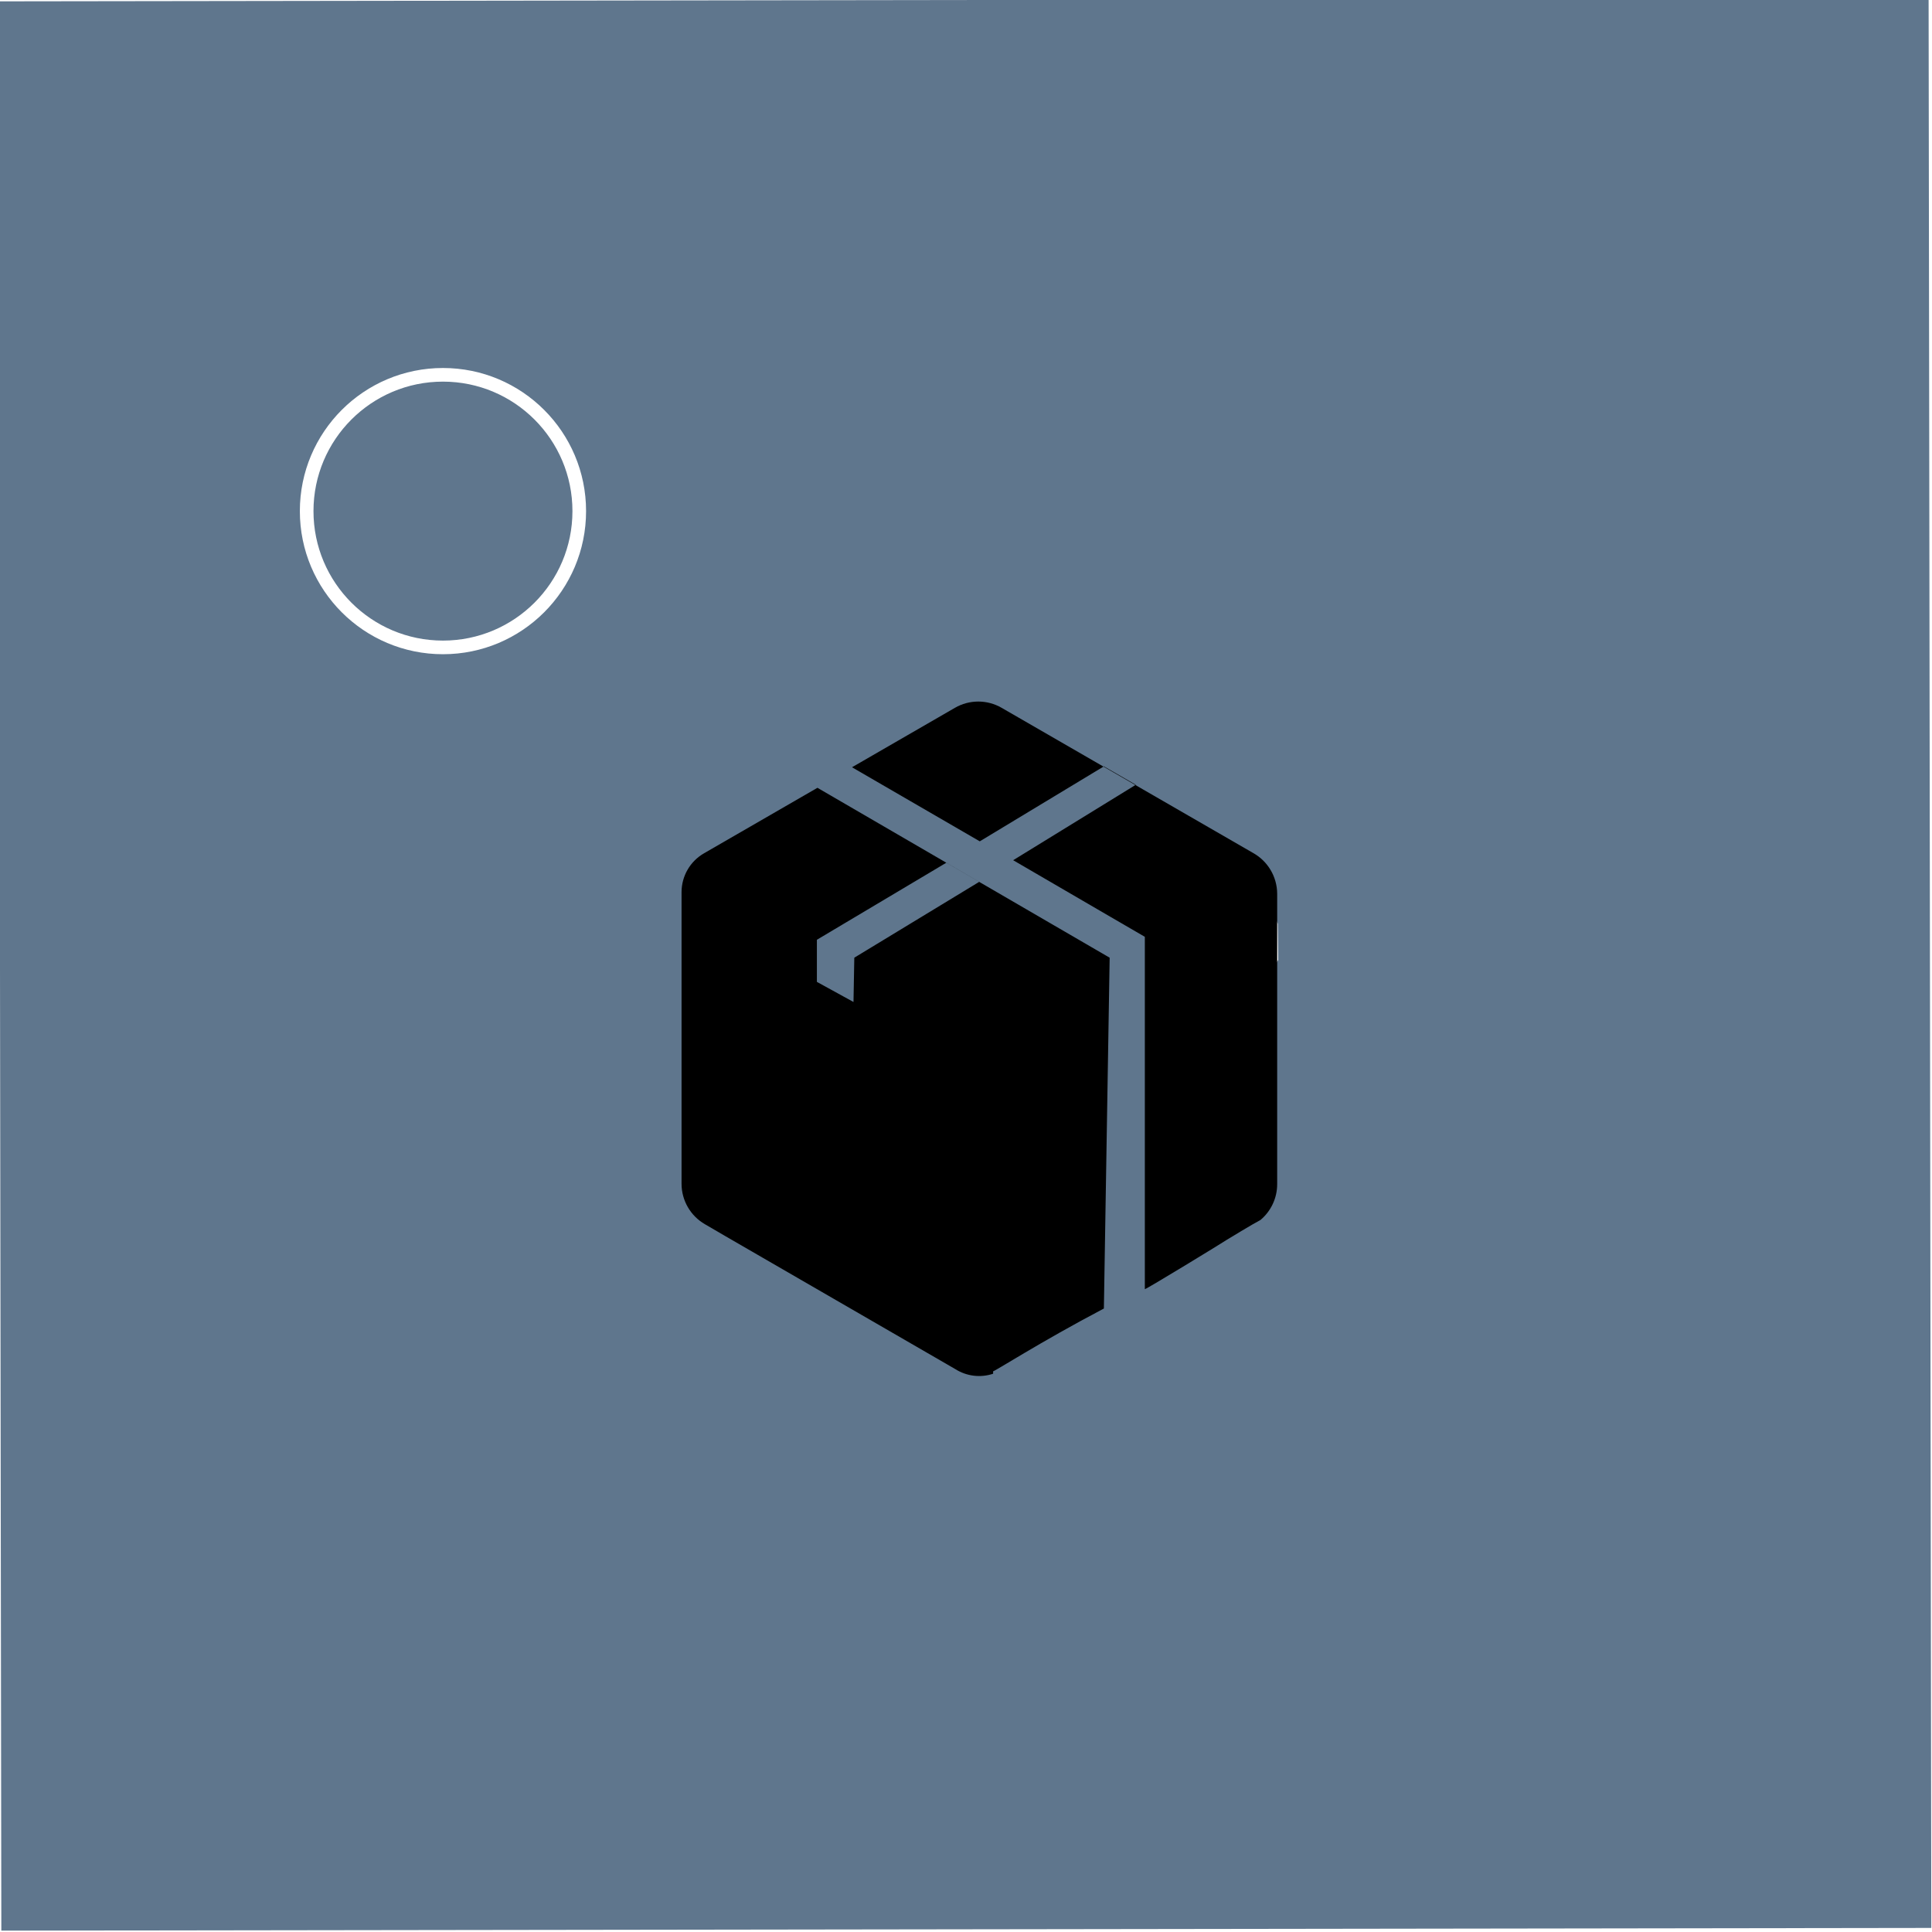 <svg version="1.1" id="Camada_1" xmlns="http://www.w3.org/2000/svg" xmlns:xlink="http://www.w3.org/1999/xlink" x="0px" y="0px" rendering="geometricPrecision" 
	 viewBox="0 0 283.5 283.5" style="enable-background:new 0 0 283.5 283.5;" xml:space="preserve">

	
	<style><![CDATA[#e64hvurtv59d2_to {animation: e64hvurtv59d2_to__to 2000ms linear infinite normal forwards}@keyframes e64hvurtv59d2_to__to { 0% {transform: translate(72.131px,-26.669px)} 35% {transform: translate(72.131px,-26.669px)} 100% {transform: translate(0px,0px)} }#e64hvurtv59d2 {animation: e64hvurtv59d2_c_o 2000ms linear infinite normal forwards}@keyframes e64hvurtv59d2_c_o { 0% {opacity: 1} 70% {opacity: 1} 100% {opacity: 0} }#e64hvurtv59d4_to {animation: e64hvurtv59d4_to__to 2000ms linear infinite normal forwards}@keyframes e64hvurtv59d4_to__to { 0% {transform: translate(30.03px,98.288px)} 15% {transform: translate(30.03px,98.288px)} 50% {transform: translate(0px,0px)} 100% {transform: translate(0px,0px)} }#e64hvurtv59d4 {animation: e64hvurtv59d4_c_o 2000ms linear infinite normal forwards}@keyframes e64hvurtv59d4_c_o { 0% {opacity: 1} 30% {opacity: 1} 50% {opacity: 0} 100% {opacity: 0} }#e64hvurtv59d6_to {animation: e64hvurtv59d6_to__to 2000ms linear infinite normal forwards}@keyframes e64hvurtv59d6_to__to { 0% {transform: translate(-9.956px,-83.32px)} 30% {transform: translate(-9.956px,-83.32px)} 65% {transform: translate(0px,0px)} 100% {transform: translate(0px,0px)} }#e64hvurtv59d6 {animation: e64hvurtv59d6_c_o 2000ms linear infinite normal forwards}@keyframes e64hvurtv59d6_c_o { 0% {opacity: 1} 45% {opacity: 1} 65% {opacity: 0} 100% {opacity: 0} }#e64hvurtv59d8_to {animation: e64hvurtv59d8_to__to 2000ms linear infinite normal forwards}@keyframes e64hvurtv59d8_to__to { 0% {transform: translate(-55.8px,79.249px)} 10% {transform: translate(-55.8px,79.249px)} 55% {transform: translate(0px,0px)} 100% {transform: translate(0px,0px)} }#e64hvurtv59d8 {animation: e64hvurtv59d8_c_o 2000ms linear infinite normal forwards}@keyframes e64hvurtv59d8_c_o { 0% {opacity: 1} 35% {opacity: 1} 55% {opacity: 0} 100% {opacity: 0} }#e64hvurtv59d10_to {animation: e64hvurtv59d10_to__to 2000ms linear infinite normal forwards}@keyframes e64hvurtv59d10_to__to { 0% {transform: translate(91.931px,62.256px)} 40% {transform: translate(0px,0px)} 100% {transform: translate(0px,0px)} }#e64hvurtv59d10 {animation: e64hvurtv59d10_c_o 2000ms linear infinite normal forwards}@keyframes e64hvurtv59d10_c_o { 0% {opacity: 1} 25% {opacity: 1} 40% {opacity: 0} 100% {opacity: 0} }#e64hvurtv59d12_to {animation: e64hvurtv59d12_to__to 2000ms linear infinite normal forwards}@keyframes e64hvurtv59d12_to__to { 0% {transform: translate(-86.27px,-37.139px)} 25% {transform: translate(-86.27px,-37.139px)} 75% {transform: translate(0px,0px)} 100% {transform: translate(0px,0px)} }#e64hvurtv59d12 {animation: e64hvurtv59d12_c_o 2000ms linear infinite normal forwards}@keyframes e64hvurtv59d12_c_o { 0% {opacity: 1} 50% {opacity: 1} 75% {opacity: 0} 100% {opacity: 0} }]]></style>
	
	<style><![CDATA[#e9nay0fujnki2 {animation: e9nay0fujnki2_c_o 7000ms linear infinite normal forwards}@keyframes e9nay0fujnki2_c_o { 0% {opacity: 0} 50% {opacity: 0} 55.714% {opacity: 1} 82.857% {opacity: 1} 88.571% {opacity: 0} 100% {opacity: 0} }#e9nay0fujnki8_to {animation: e9nay0fujnki8_to__to 7000ms linear infinite normal forwards}@keyframes e9nay0fujnki8_to__to { 0% {transform: translate(54.05px,35.669px)} 42.857% {transform: translate(54.05px,35.669px)} 48.571% {transform: translate(54.05px,-0.331px)} 88.571% {transform: translate(54.05px,-0.331px)} 94.286% {transform: translate(54.05px,35.669px)} 100% {transform: translate(54.05px,35.669px)} }]]></style>
		<style><![CDATA[#euxkkyclstm4 {animation: euxkkyclstm4__m 7000ms linear infinite normal forwards, colorLogo 7000ms linear infinite}@keyframes euxkkyclstm4__m { 0% {d: path('M83.852,22.508L46.932,1.198C44.81,-0.031,42.193,-0.031,40.072,1.198L24.972,9.918L43.722,20.788L61.932,9.788L66.622,12.488L48.622,23.558L62.622,31.708L67.942,34.798L67.942,86.499C68.077,86.574,79.722,79.454,79.986,79.249C80.253,79.084,83.915,76.861,84.912,76.348C86.462,75.049,87.359,73.131,87.362,71.108L87.362,28.458C87.342,25.989,86.003,23.719,83.852,22.508Z')} 15.714% {d: path('M83.852,22.508L46.932,1.198C44.81,-0.031,42.193,-0.031,40.072,1.198L24.972,9.918L43.722,20.788L61.932,9.788L66.622,12.488L48.622,23.558L62.622,31.708L67.942,34.798L67.942,86.499C68.077,86.574,79.722,79.454,79.986,79.249C80.253,79.084,83.915,76.861,84.912,76.348C86.462,75.049,87.359,73.131,87.362,71.108L87.362,28.458C87.342,25.989,86.003,23.719,83.852,22.508Z')} 20% {d: path('M83.852,22.508L46.932,1.198C44.81,-0.031,42.193,-0.031,40.072,1.198L24.972,9.918L48.622,23.558L66.622,12.488L66.622,12.488L48.622,23.558L62.622,31.708L67.942,34.798L67.942,69.278C71.356,68.389,74.968,68.645,78.222,70.008C81.116,71.288,83.479,73.527,84.912,76.348C86.462,75.049,87.359,73.131,87.362,71.108L87.362,28.458C87.342,25.989,86.003,23.719,83.852,22.508Z')} 37.143% {d: path('M83.852,22.508L46.932,1.198C44.81,-0.031,42.193,-0.031,40.072,1.198L24.972,9.918L48.622,23.558L66.622,12.488L66.622,12.488L48.622,23.558L62.622,31.708L67.942,34.798L67.942,69.278C71.356,68.389,74.968,68.645,78.222,70.008C81.116,71.288,83.479,73.527,84.912,76.348C86.462,75.049,87.359,73.131,87.362,71.108L87.362,28.458C87.342,25.989,86.003,23.719,83.852,22.508Z')} 41.429% {d: path('M83.852,22.508L46.932,1.198C44.81,-0.031,42.193,-0.031,40.072,1.198L24.972,9.918L48.622,23.558L66.622,12.488L66.622,12.488L48.622,23.558L62.622,31.708L67.942,34.798L67.942,69.278C71.356,68.389,74.968,68.645,78.222,70.008C81.116,71.288,83.479,73.527,84.912,76.348C86.462,75.049,87.359,73.131,87.362,71.108L87.362,28.458C87.342,25.989,86.003,23.719,83.852,22.508Z')} 95.714% {d: path('M83.852,22.508L46.932,1.198C44.81,-0.031,42.193,-0.031,40.072,1.198L24.972,9.918L48.622,23.558L66.622,12.488L66.622,12.488L48.622,23.558L62.622,31.708L67.942,34.798L67.942,69.278C71.356,68.389,74.968,68.645,78.222,70.008C81.116,71.288,83.479,73.527,84.912,76.348C86.462,75.049,87.359,73.131,87.362,71.108L87.362,28.458C87.342,25.989,86.003,23.719,83.852,22.508Z')} 100% {d: path('M83.852,22.508L46.932,1.198C44.81,-0.031,42.193,-0.031,40.072,1.198L24.972,9.918L43.722,20.788L61.932,9.788L66.622,12.488L48.622,23.558L62.622,31.708L67.942,34.798L67.942,86.499C68.077,86.574,79.722,79.454,79.986,79.249C80.253,79.084,83.915,76.861,84.912,76.348C86.462,75.049,87.359,73.131,87.362,71.108L87.362,28.458C87.342,25.989,86.003,23.719,83.852,22.508Z')} }#euxkkyclstm5 {animation: euxkkyclstm5__m 7000ms linear infinite normal forwards, colorLogo 7000ms linear infinite}@keyframes euxkkyclstm5__m { 0% {d: path('M43.61,26.722L38.72,23.872L19.9,12.932L3.26,22.542C1.223,23.713,-0.035,25.882,-0.04,28.232L-0.04,71.032C-0.04,73.482,1.268,75.747,3.39,76.972L6.46,78.762L6.82,72.892L1.43,69.672L1.43,69.672L6.82,72.892L6.46,78.762L40.13,98.232L40.24,92.662L34.68,89.342L34.68,89.342L40.24,92.662L40.13,98.232C41.783,99.283,43.822,99.533,45.68,98.912L45.68,98.542C45.667,98.729,52.552,94.272,61.932,89.342L62.78,37.862ZM39.13,52.002C40.442,52.933,41.131,53.14,41.13,53.091L41.13,53.091L41.13,53.091C41.13,54.761,42.22,53.741,41.13,53.091L29.74,46.858L29.74,55.624C29.144,56.397,29.338,56.908,28.6,57.418C28.639,57.431,28.445,57.094,28.073,56.998C27.839,57.001,27.595,57.196,27.3,56.998L18.2,51.298L18.2,51.298L27.3,56.998C27.495,57.153,28.369,57.512,28.6,57.418C29.545,57.327,29.72,56.484,29.74,55.624L29.74,46.858L11.2,36.679L11.2,36.679C11.138,37.998,10.22,45.973,11.2,46.858L18.2,51.238L18.2,51.238L11.2,46.858C10.421,45.647,11.168,38.29,11.2,36.679L10.467,36.259L5.347,33.524C4.256,32.6,4.34,32.81,3.53,32.622L3.53,32.622C3.47,32.572,2.6,32.142,3.53,32.622L19.82,41.522L19.82,35.232L38.82,23.922L43.64,26.732L25.31,37.862L25.19,44.392Z')} 15.714% {d: path('M43.61,26.722L38.72,23.872L19.9,12.932L3.26,22.542C1.223,23.713,-0.035,25.882,-0.04,28.232L-0.04,71.032C-0.04,73.482,1.268,75.747,3.39,76.972L6.46,78.762L6.82,72.892L1.43,69.672L1.43,69.672L6.82,72.892L6.46,78.762L40.13,98.232L40.24,92.662L34.68,89.342L34.68,89.342L40.24,92.662L40.13,98.232C41.783,99.283,43.822,99.533,45.68,98.912L45.68,98.542C45.667,98.729,52.552,94.272,61.932,89.342L62.78,37.862ZM39.13,52.002C40.442,52.933,41.131,53.14,41.13,53.091L41.13,53.091L41.13,53.091C41.13,54.761,42.22,53.741,41.13,53.091L29.74,46.858L29.74,55.624C29.144,56.397,29.338,56.908,28.6,57.418C28.639,57.431,28.445,57.094,28.073,56.998C27.839,57.001,27.595,57.196,27.3,56.998L18.2,51.298L18.2,51.298L27.3,56.998C27.495,57.153,28.369,57.512,28.6,57.418C29.545,57.327,29.72,56.484,29.74,55.624L29.74,46.858L11.2,36.679L11.2,36.679C11.138,37.998,10.22,45.973,11.2,46.858L18.2,51.238L18.2,51.238L11.2,46.858C10.421,45.647,11.168,38.29,11.2,36.679L10.467,36.259L5.347,33.524C4.256,32.6,4.34,32.81,3.53,32.622L3.53,32.622C3.47,32.572,2.6,32.142,3.53,32.622L19.82,41.522L19.82,35.232L38.82,23.922L43.64,26.732L25.31,37.862L25.19,44.392Z')} 20% {d: path('M43.65,26.722L38.76,23.872L19.94,12.932L3.3,22.542C1.263,23.713,0.005,25.882,0,28.232L0,71.032C0,73.482,1.308,75.747,3.43,76.972L6.5,78.762L6.86,72.892L1.47,69.672L1.57,65.232L7.12,68.592L6.5,78.762L40.17,98.232L40.28,92.662L34.72,89.342L34.82,84.852L40.37,88.232L40.17,98.232C41.823,99.283,43.862,99.533,45.72,98.912L45.72,98.542C45.95,87.542,53.44,76.142,62.82,71.212L62.82,37.862ZM39.17,52.002C40.482,52.933,41.234,54.464,41.17,56.072L41.17,56.072L40.71,75.792C40.71,77.462,39.71,78.292,38.62,77.642L29.79,72.502L29.51,83.232C29.593,84.125,29.188,84.992,28.45,85.502C28.244,85.613,28.014,85.671,27.78,85.672C27.424,85.675,27.075,85.571,26.78,85.372L17.05,79.232L18.05,78.982L27.15,84.682C27.345,84.838,27.609,84.876,27.84,84.782C28.1,84.642,28.38,84.182,28.4,83.322L28.65,72.062L9.82,61.062L9.6,71.062C9.538,72.38,10.07,73.657,11.05,74.542L18.05,78.922L17.05,79.172L10.71,75.172C9.471,74.141,8.768,72.603,8.8,70.992L9,60.442L3.44,57.232C2.349,56.309,1.75,54.93,1.82,53.502L1.82,34.502C1.82,32.992,2.64,32.142,3.57,32.622L25.35,44.392L25.35,37.862L43.65,26.732L43.68,26.732L25.35,37.862L25.23,44.392Z')} 37.143% {d: path('M43.65,26.722L38.76,23.872L19.94,12.932L3.3,22.542C1.263,23.713,0.005,25.882,0,28.232L0,71.032C0,73.482,1.308,75.747,3.43,76.972L6.5,78.762L6.86,72.892L1.47,69.672L1.57,65.232L7.12,68.592L6.5,78.762L40.17,98.232L40.28,92.662L34.72,89.342L34.82,84.852L40.37,88.232L40.17,98.232C41.823,99.283,43.862,99.533,45.72,98.912L45.72,98.542C45.95,87.542,53.44,76.142,62.82,71.212L62.82,37.862ZM39.17,52.002C40.482,52.933,41.234,54.464,41.17,56.072L41.17,56.072L40.71,75.792C40.71,77.462,39.71,78.292,38.62,77.642L29.79,72.502L29.51,83.232C29.593,84.125,29.188,84.992,28.45,85.502C28.244,85.613,28.014,85.671,27.78,85.672C27.424,85.675,27.075,85.571,26.78,85.372L17.05,79.232L18.05,78.982L27.15,84.682C27.345,84.838,27.609,84.876,27.84,84.782C28.1,84.642,28.38,84.182,28.4,83.322L28.65,72.062L9.82,61.062L9.6,71.062C9.538,72.38,10.07,73.657,11.05,74.542L18.05,78.922L17.05,79.172L10.71,75.172C9.471,74.141,8.768,72.603,8.8,70.992L9,60.442L3.44,57.232C2.349,56.309,1.75,54.93,1.82,53.502L1.82,34.502C1.82,32.992,2.64,32.142,3.57,32.622L25.35,44.392L25.35,37.862L43.78,26.732L43.68,26.732L25.35,37.862L25.23,44.392Z')} 41.429% {d: path('M43.344,26.722L38.454,23.872L19.634,12.932L2.994,22.542C0.957,23.713,-0.301,25.882,-0.306,28.232L-0.306,71.032C-0.306,73.482,1.001,75.747,3.124,76.972L6.194,78.762L6.554,72.892L1.164,69.672L1.164,70.008L6.554,72.892L6.194,78.762L39.864,98.232L39.974,92.662L34.414,89.342L34.414,89.342L39.974,92.662L39.864,98.232C41.517,99.283,43.556,99.533,45.414,98.912L45.414,98.542C45.644,87.542,53.134,76.142,62.514,71.212L62.514,37.862ZM39.974,52.002C42.97,54.465,40.268,50.394,40.204,52.002L40.204,52.002L40.204,52.002C40.204,53.672,41.967,43.912,40.064,52.002L29.204,44.392L29.204,83.232C29.287,84.125,28.881,84.992,28.144,85.502C27.938,85.613,27.708,85.671,27.474,85.672C27.118,85.675,26.769,85.571,26.474,85.372L16.744,79.232L16.744,79.232L26.474,85.672C26.669,85.828,27.863,85.766,28.094,85.672C28.354,85.532,29.725,84.598,29.204,83.232L29.204,44.392L8.494,34.502L8.494,70.992C8.432,72.31,8.702,74.396,10.404,75.172L16.744,79.232L16.744,79.172L10.404,75.172C9.165,74.141,8.462,72.603,8.494,70.992L8.494,34.502L6.194,32.622C5.102,31.699,6.423,30.379,3.124,31.708L2.934,31.708C2.527,28.572,2.064,31.228,2.994,31.708L24.665,44.392L25.044,37.862L43.474,26.732L43.374,26.732L25.044,37.862L24.665,44.392Z')} 95.714% {d: path('M43.344,26.722L38.454,23.872L19.634,12.932L2.994,22.542C0.957,23.713,-0.301,25.882,-0.306,28.232L-0.306,71.032C-0.306,73.482,1.001,75.747,3.124,76.972L6.194,78.762L6.554,72.892L1.164,69.672L1.164,70.008L6.554,72.892L6.194,78.762L39.864,98.232L39.974,92.662L34.414,89.342L34.414,89.342L39.974,92.662L39.864,98.232C41.517,99.283,43.556,99.533,45.414,98.912L45.414,98.542C45.644,87.542,53.134,76.142,62.514,71.212L62.514,37.862ZM39.974,52.002C42.97,54.465,40.268,50.394,40.204,52.002L40.204,52.002L40.204,52.002C40.204,53.672,41.967,43.912,40.064,52.002L29.204,44.392L29.204,83.232C29.287,84.125,28.881,84.992,28.144,85.502C27.938,85.613,27.708,85.671,27.474,85.672C27.118,85.675,26.769,85.571,26.474,85.372L16.744,79.232L16.744,79.232L26.474,85.672C26.669,85.828,27.863,85.766,28.094,85.672C28.354,85.532,29.725,84.598,29.204,83.232L29.204,44.392L8.494,34.502L8.494,70.992C8.432,72.31,8.702,74.396,10.404,75.172L16.744,79.232L16.744,79.172L10.404,75.172C9.165,74.141,8.462,72.603,8.494,70.992L8.494,34.502L6.194,32.622C5.102,31.699,6.423,30.379,3.124,31.708L2.934,31.708C2.527,28.572,2.064,31.228,2.994,31.708L24.665,44.392L25.044,37.862L43.474,26.732L43.374,26.732L25.044,37.862L24.665,44.392Z')} 100% {d: path('M43.61,26.722L38.72,23.872L19.9,12.932L3.26,22.542C1.223,23.713,-0.035,25.882,-0.04,28.232L-0.04,71.032C-0.04,73.482,1.268,75.747,3.39,76.972L6.46,78.762L6.82,72.892L1.43,69.672L1.43,69.672L6.82,72.892L6.46,78.762L40.13,98.232L40.24,92.662L34.68,89.342L34.68,89.342L40.24,92.662L40.13,98.232C41.783,99.283,43.822,99.533,45.68,98.912L45.68,98.542C45.667,98.729,52.552,94.272,61.932,89.342L62.78,37.862ZM39.13,52.002C40.442,52.933,41.131,53.14,41.13,53.091L41.13,53.091L41.13,53.091C41.13,54.761,42.22,53.741,41.13,53.091L29.74,46.858L29.74,55.624C29.144,56.397,29.338,56.908,28.6,57.418C28.639,57.431,28.445,57.094,28.073,56.998C27.839,57.001,27.595,57.196,27.3,56.998L18.2,51.298L18.2,51.298L27.3,56.998C27.495,57.153,28.369,57.512,28.6,57.418C29.545,57.327,29.72,56.484,29.74,55.624L29.74,46.858L11.2,36.679L11.2,36.679C11.138,37.998,10.22,45.973,11.2,46.858L18.2,51.238L18.2,51.238L11.2,46.858C10.421,45.647,11.168,38.29,11.2,36.679L10.467,36.259L5.347,33.524C4.256,32.6,4.34,32.81,3.53,32.622L3.53,32.622C3.47,32.572,2.6,32.142,3.53,32.622L19.82,41.522L19.82,35.232L38.82,23.922L43.64,26.732L25.31,37.862L25.19,44.392Z')} }]]></style>

		
	
	<style type="text/css">

	.background{fill:#5F768D;
  animation: bgColor 7s linear infinite;
	}

		.iconColors{fill:#ffffff;}
		
	
@keyframes bgColor {
  0% {
   fill:#5E768E;
  }
	16% {
   fill:#5E768E;
  }
  25% {
   fill:#81AACC;
  }
	
  42% {
   fill:#81AACC;
  }
  50% {
    fill:#ffffff;
  }	
  92% {
    fill:#ffffff;
  }
  100% {
    fill:#5E768E;
  }
}	

@keyframes colorLogo {
		
  0% {
   fill:#ffffff;
		
  }
	16% {
   fill:#ffffff;
  }
  25% {
   fill:#ffffff;
  }
	
  42% {
   fill:#ffffff;
  }
  50% {
    fill:#5E768E;
  }	
  92% {
    fill:#5E768E;
  }
  100% {
    fill:#ffffff;
  }		
}
	
@keyframes moveLogo {
		
  0% {
transform: translateY(0);
		
		
  }

  42% {
transform: translateY(0);
		}
  50% {
transform: translateY(-50px);

		}	
  92% {
transform: translateY(-50px);
		}
		
  100% {

		transform: translateY(0);
		}		
}		
		
		
		

.spinner {
  -webkit-animation: rotate 2s linear infinite;
          animation: rotate 2s linear infinite;
  z-index: 2;
  position: absolute;
  top: 50%;
  left: 50%;
  margin: -25px 0 0 -25px;
  width: 70px;
  height: 70px;
}
.spinner .path {
  stroke: #ffffff;
  stroke-linecap: round;
  -webkit-animation: dash 1.5s ease-in-out infinite;
          animation: dash 1.5s ease-in-out infinite;
}

@-webkit-keyframes rotate {
  100% {
    -webkit-transform: rotate(360deg);
            transform: rotate(360deg);
  }
}

@keyframes rotate {
  100% {
    -webkit-transform: rotate(360deg);
            transform: rotate(360deg);
  }
}
@-webkit-keyframes dash {
  0% {
    stroke-dasharray: 1, 150;
    stroke-dashoffset: 0;
  }
  50% {
    stroke-dasharray: 90, 150;
    stroke-dashoffset: -35;
  }
  100% {
    stroke-dasharray: 90, 150;
    stroke-dashoffset: -124;
  }
}
@keyframes dash {
  0% {
    stroke-dasharray: 1, 150;
    stroke-dashoffset: 0;
  }
  50% {
    stroke-dasharray: 90, 150;
    stroke-dashoffset: -35;
  }
  100% {
    stroke-dasharray: 90, 150;
    stroke-dashoffset: -124;
  }
}
		
		
#boxIcon{ transform-origin: -200px -150px;}		
		
</style>

	
<rect x="0" y="0" transform="matrix(1 -1.393843e-03 1.393843e-03 1 -0.198 0.198)" class="background" width="283.2" height="283.1"/>
	
	
<svg class="spinner" viewBox="0 0 70 70" x="40" y="50"><circle class="path" cx="25" cy="25" r="20" fill="none" stroke-width="2"></circle></svg>
	
	
	<g id="e64hvurtv59d2_to" transform="translate(72.131,-26.669)"><g id="e64hvurtv59d2" transform="translate(0,0)"><path id="e64hvurtv59d3" d="M31.07,172.7L16.65,172.7C14.946,172.705,13.565,174.086,13.56,175.79L13.56,202.57C13.565,204.274,14.946,205.655,16.65,205.66L31.07,205.66C32.777,205.66,34.16,204.277,34.16,202.57L34.16,175.79C34.16,174.083,32.777,172.7,31.07,172.7ZM16.65,174.76L31.07,174.76C31.622,174.76,32.07,175.208,32.07,175.76L32.07,197.39L15.62,197.39L15.62,175.79C15.612,175.514,15.717,175.247,15.912,175.052C16.107,174.857,16.374,174.752,16.65,174.76ZM31.07,203.6L16.65,203.6C16.098,203.6,15.65,203.152,15.65,202.6L15.65,199.51L32.1,199.51L32.1,202.6C32.1,202.87,31.991,203.13,31.797,203.318C31.603,203.506,31.34,203.608,31.07,203.6Z" transform="matrix(1 0 0 1 16 -2)" class="iconColors" stroke="none" stroke-width="1"/></g></g><g id="e64hvurtv59d4_to" transform="translate(30.03,98.288)"><g id="e64hvurtv59d4" transform="translate(0,0)"><path id="e64hvurtv59d5" d="M105.22,17.88L104.12,17.88L103.73,17.51C106.915,13.788,106.59,8.214,102.994,4.886C99.398,1.559,93.816,1.668,90.352,5.132C86.888,8.596,86.779,14.178,90.106,17.774C93.434,21.37,99.008,21.695,102.73,18.51L103.11,18.9L103.11,20L110.11,27L112.18,24.93ZM96.86,17.88C94.323,17.88,92.036,16.351,91.066,14.007C90.096,11.663,90.635,8.965,92.43,7.173C94.225,5.38,96.924,4.847,99.266,5.82C101.609,6.794,103.134,9.083,103.13,11.62L103.13,11.62C103.13,15.073,100.333,17.874,96.88,17.88Z" transform="matrix(1 0 0 1 17 5)"  class="iconColors" stroke="none" stroke-width="1"/></g></g><g id="e64hvurtv59d6_to" transform="translate(-9.956,-83.32)"><g id="e64hvurtv59d6" transform="translate(0,0)"><path id="e64hvurtv59d7" d="M132.54,272.16C130.89,271.48,129.24,270.78,127.59,270.11C125.956,269.53,124.882,267.963,124.93,266.23C124.93,262.83,124.93,259.44,124.93,256.05C124.971,255.494,124.77,254.948,124.38,254.55Q119.38,249,114.38,243.41C114.27,243.29,114.14,243.19,114.03,243.08L114.03,242.38C114.33,241.527,114.999,240.855,115.85,240.55L143.85,240.55C144.701,240.855,145.37,241.527,145.67,242.38L145.67,243.08C145.55,243.19,145.43,243.29,145.32,243.41C141.96,247.14,138.62,250.89,135.24,254.6C134.887,254.966,134.702,255.462,134.73,255.97C134.73,260.72,134.73,265.47,134.73,270.22C134.837,271.057,134.358,271.858,133.57,272.16ZM142.24,243.04L117.47,243.04C117.52,243.162,117.58,243.279,117.65,243.39C120.32,246.39,122.99,249.32,125.65,252.27C125.891,252.499,126.208,252.63,126.54,252.64C128.65,252.64,130.75,252.64,132.86,252.64C133.323,252.661,133.768,252.46,134.06,252.1C135.72,250.23,137.39,248.38,139.06,246.52L142.21,243.01ZM127.46,255.21C127.432,255.299,127.409,255.389,127.39,255.48C127.39,259.11,127.39,262.74,127.39,266.37C127.441,266.872,127.717,267.324,128.14,267.6C129.41,268.23,130.75,268.7,132.14,269.26L132.14,255.26Z" transform="matrix(1 0 0 1 17 5)"  class="iconColors" stroke="none" stroke-width="1"/></g></g><g id="e64hvurtv59d8_to" transform="translate(-55.8,79.249)"><g id="e64hvurtv59d8" transform="translate(0,0)"><path id="e64hvurtv59d9" d="M226.3,40.3L223.62,33.76C222.519,30.658,219.529,28.632,216.24,28.76C215.46,28.76,214.68,28.76,213.9,28.76C213.588,28.712,213.318,28.519,213.17,28.24C212.4,26.071,210.298,24.665,208,24.78C202.73,24.78,197.45,24.87,192.18,24.78C188.9,24.7,186.58,26,185.78,29.36L185.78,45.56C186.21,47.261,187.813,48.397,189.56,48.24C189.851,48.271,190.111,48.438,190.26,48.69C191.26,51.26,193.02,52.49,195.57,52.43C197.94,52.43,199.65,51.01,200.57,48.43C200.59,48.356,200.62,48.285,200.66,48.22L213.66,48.22C214.067,50.09,215.426,51.609,217.24,52.22C219.962,53.148,222.923,51.699,223.86,48.98C224.052,48.438,224.4,47.965,224.86,47.62C225.442,47.019,225.946,46.347,226.36,45.62ZM200.67,46C200.631,45.947,200.598,45.89,200.57,45.83C199.64,43.22,197.91,41.83,195.47,41.78C193.073,41.728,190.942,43.296,190.28,45.6C190.22,45.785,190.086,45.938,189.91,46.02C188.67,46.38,187.91,45.82,187.91,44.52L187.91,30.52C187.815,29.634,188.079,28.748,188.643,28.058C189.207,27.368,190.023,26.933,190.91,26.85C191.153,26.825,191.397,26.825,191.64,26.85Q199.64,26.85,207.74,26.85C209.557,26.664,211.181,27.984,211.37,29.8C211.39,30.02,211.39,30.24,211.37,30.46C211.37,35.39,211.37,40.3,211.37,45.22C211.37,45.48,211.37,45.74,211.32,46.02ZM213.55,30.9L216.27,30.9C218.536,30.801,220.608,32.174,221.4,34.3C221.84,35.3,222.12,36.3,222.61,37.3C223.753,39.552,224.215,42.089,223.94,44.6C223.911,44.769,223.871,44.936,223.82,45.1C222.44,42.76,220.82,41.66,218.68,41.79C216.283,41.867,214.209,43.484,213.55,45.79ZM215.65,47.13C215.68,45.379,217.116,43.98,218.867,43.995C220.618,44.01,222.03,45.434,222.03,47.185C222.03,48.936,220.618,50.36,218.867,50.375C217.116,50.39,215.68,48.991,215.65,47.24L215.65,47.13ZM198.58,47.13C198.523,48.884,197.114,50.293,195.36,50.35C193.646,50.251,192.279,48.884,192.18,47.17C192.221,45.417,193.618,43.998,195.37,43.93C197.12,43.972,198.528,45.38,198.57,47.13Z" transform="matrix(1 0 0 1 17 16)"  class="iconColors" stroke="none" stroke-width="1"/></g></g><g id="e64hvurtv59d10_to" transform="translate(91.931,62.256)"><g id="e64hvurtv59d10" transform="translate(0,0)"><path id="e64hvurtv59d11" d="M34.39,54.9C34.388,54.439,34.113,54.023,33.69,53.84L17.62,47.25C17.346,47.13,17.034,47.13,16.76,47.25L0.7,53.85C0.293,54.02,0.02,54.409,0,54.85L0,75.77C0.023,76.21,0.294,76.598,0.7,76.77L16.76,83.37C17.034,83.49,17.346,83.49,17.62,83.37L33.68,76.77C34.089,76.602,34.362,76.212,34.38,75.77ZM17.19,60.36L11.28,57.93L24.06,52.35L30.37,54.94ZM2.27,56.69L7.37,58.79L7.37,64.7C7.37,65.107,7.587,65.484,7.94,65.687C8.293,65.891,8.727,65.891,9.08,65.687C9.433,65.484,9.65,65.107,9.65,64.7L9.65,59.7L16.05,62.33L16.05,80.67L2.27,75ZM17.19,49.53L21.13,51.15L8.35,56.72L4,54.94ZM18.33,62.35L32.12,56.69L32.12,75L18.33,80.67Z" transform="matrix(1 0 0 1 17 5)"  class="iconColors" stroke="none" stroke-width="1"/></g></g><g id="e64hvurtv59d12_to" transform="translate(-86.27,-37.139)"><g id="e64hvurtv59d12" transform="translate(0,0)"><path id="e64hvurtv59d13" d="M252.65,186C250.397,183.696,247.312,182.395,244.09,182.39L240.09,182.39C236.856,182.379,233.756,183.682,231.5,186C229.232,188.287,227.959,191.379,227.96,194.6C227.96,194.847,228.058,195.083,228.232,195.258C228.407,195.432,228.643,195.53,228.89,195.53L234.47,195.53C234.984,195.53,235.4,195.114,235.4,194.6C235.4,194.086,234.984,193.67,234.47,193.67L229.87,193.67C230.315,188.369,234.73,184.283,240.05,184.25L244.05,184.25C249.371,184.278,253.79,188.367,254.23,193.67L249.63,193.67C249.116,193.67,248.7,194.086,248.7,194.6C248.7,195.114,249.116,195.53,249.63,195.53L255.21,195.53C255.724,195.53,256.14,195.114,256.14,194.6C256.15,191.387,254.896,188.298,252.65,186Z" transform="matrix(1 0 0 1 17 5)"  class="iconColors" stroke="none" stroke-width="1"/><path id="e64hvurtv59d14" d="M247.62,189.08L242.31,186.9C242.156,186.84,241.984,186.84,241.83,186.9L236.52,189.08C236.276,189.179,236.117,189.417,236.12,189.68L236.12,196.58C236.114,196.844,236.274,197.084,236.52,197.18L241.83,199.36C241.982,199.431,242.158,199.431,242.31,199.36L242.31,199.36L242.37,199.36L247.62,197.2C247.868,197.106,248.029,196.865,248.02,196.6L248.02,189.7C248.034,189.429,247.873,189.179,247.62,189.08ZM241.43,193.82L241.43,197.82L237.43,196.17L237.43,190.69L238.74,191.23L238.74,191.23C238.763,191.222,238.787,191.222,238.81,191.23C239.02,191.333,239.237,191.42,239.46,191.49L241.02,192.14L241.41,192.29ZM242.07,191.19L240.24,190.44L240.24,190.44L238.44,189.7L242.09,188.2L244.23,189.08L244.23,189.08L245.71,189.68ZM246.73,192.19L246.73,196.19L242.73,197.84L242.73,192.36L243.12,192.2L246.75,190.71Z" transform="matrix(1 0 0 1 17 5)"  class="iconColors" stroke="none" stroke-width="1"/><path id="e64hvurtv59d15" d="M241.91,181.1C244.968,181.206,247.839,179.635,249.399,177.003C250.959,174.372,250.959,171.098,249.399,168.467C247.839,165.835,244.968,164.264,241.91,164.37L241.91,164.37C238.852,164.264,235.981,165.835,234.421,168.467C232.861,171.098,232.861,174.372,234.421,177.003C235.981,179.635,238.852,181.206,241.91,181.1ZM241.91,166.23C244.315,166.07,246.611,167.252,247.878,169.301C249.146,171.351,249.178,173.933,247.961,176.013C246.744,178.093,244.478,179.331,242.07,179.23L241.91,179.23C239.502,179.364,237.217,178.155,235.973,176.089C234.728,174.022,234.728,171.438,235.973,169.371C237.217,167.305,239.502,166.096,241.91,166.23Z" transform="matrix(1 0 0 1 17 5)"  class="iconColors" stroke="none" stroke-width="1"/></g></g><g id="e64hvurtv59d16"><g id="e64hvurtv59d17"/></g><path id="e64hvurtv59d18" d="M83.9,22.5L46.9,1.2C44.8,0,42.2,0,40,1.2L25,9.8L24,9.8L19.7,12.3L19.3,12.7L19.6,13L3.3,22.5C1.3,23.7,0,25.8,0,28.2L0,71C0,73.5,1.3,75.7,3.4,76.9L6.5,78.7L40.2,98.2L40.3,94.1L40.3,94.1L40.2,98.2C41.9,99.3,43.9,99.5,45.8,98.9L45.8,98.5C46,87.5,53.5,76.1,62.9,71.2L62.9,71.2L63.3,71.5L68.2,69.7L68.5,69.2C71.8,68.4,75.2,68.7,78.3,70C81.2,71.3,83.6,73.5,85,76.3C86.6,75,87.4,73.1,87.5,71.1L87.5,28.5C87.3,26,86,23.7,83.9,22.5Z" transform="matrix(1 0 0 1 99.817 102.2)" class="background" stroke="none" stroke-width="1"/>
	
	
	
<svg class="icon" x="46" y="67">
	

	<g id="e9nay0fujnki2" opacity="0"><path id="e9nay0fujnki3" d="M0,133.06C-0,119.829,10.709,109.093,23.94,109.06L24,109.06L24,119.35C17.74,119.358,12.274,123.591,10.7,129.65L24,129.65L24,139.94L10.3,139.94L10.3,170.83L0,170.83Z" fill="rgb(94,118,142)" stroke="none" stroke-width="1"/><path id="e9nay0fujnki4" d="M30.88,146.79C30.88,133.559,41.589,122.823,54.82,122.79L54.91,122.79L54.91,133.08C47.329,133.086,41.186,139.229,41.18,146.81L41.18,170.81L30.88,170.81Z" fill="rgb(94,118,142)" stroke="none" stroke-width="1"/><path id="e9nay0fujnki5" d="M76.09,156.49C81.448,161.846,90.132,161.846,95.49,156.49L95.49,156.49L95.49,156.44L102.78,163.73L102.78,163.78C94.679,171.932,81.946,173.222,72.374,166.862C62.802,160.502,59.058,148.264,63.434,137.637C67.81,127.011,79.085,120.957,90.36,123.181C101.636,125.405,109.768,135.287,109.78,146.78C109.779,147.934,109.671,149.086,109.46,150.22L72.46,150.22C73.057,152.61,74.315,154.783,76.09,156.49ZM95.5,137.08C92.927,134.505,89.435,133.058,85.795,133.058C82.155,133.058,78.663,134.505,76.09,137.08L76.09,137.08C75.233,137.924,74.493,138.879,73.89,139.92L97.7,139.92C97.091,138.883,96.351,137.929,95.5,137.08Z" fill="rgb(94,118,142)" stroke="none" stroke-width="1"/><path id="e9nay0fujnki6" d="M127,133.06L127,146.79C127,154.367,133.143,160.51,140.72,160.51L140.72,170.81C127.485,170.81,116.748,160.095,116.72,146.86L116.72,109L127,109L127,122.73L140.7,122.73L140.7,133.02Z" fill="rgb(94,118,142)" stroke="none" stroke-width="1"/><path id="e9nay0fujnki7" d="M171.58,170.81C160.132,170.782,150.297,162.672,148.089,151.439C145.882,140.206,151.915,128.977,162.501,124.618C173.087,120.259,185.278,123.984,191.62,133.515C197.962,143.046,196.689,155.729,188.58,163.81C184.12,168.387,177.969,170.92,171.58,170.81ZM181.29,156.49C185.938,151.866,186.671,144.601,183.04,139.142C179.41,133.682,172.428,131.548,166.365,134.046C160.303,136.543,156.85,142.976,158.118,149.408C159.387,155.841,165.024,160.481,171.58,160.49C175.229,160.551,178.742,159.104,181.29,156.49Z" fill="rgb(94,118,142)" stroke="none" stroke-width="1"/></g>
	
	<g id="e9nay0fujnki8_to" transform="translate(54.05,35.669)">
		
		
<g id="euxkkyclstm2"><g id="euxkkyclstm3"><path id="euxkkyclstm4" d="M83.852,22.508L46.932,1.198C44.81,-0.031,42.193,-0.031,40.072,1.198L24.972,9.918L43.722,20.788L61.932,9.788L66.622,12.488L48.622,23.558L62.622,31.708L67.942,34.798L67.942,86.499C68.077,86.574,79.722,79.454,79.986,79.249C80.253,79.084,83.915,76.861,84.912,76.348C86.462,75.049,87.359,73.131,87.362,71.108L87.362,28.458C87.342,25.989,86.003,23.719,83.852,22.508Z" fill="rgb(0,0,0)" stroke="none" stroke-width="1"/><path id="euxkkyclstm5" d="M43.61,26.722L38.72,23.872L19.9,12.932L3.26,22.542C1.223,23.713,-0.035,25.882,-0.04,28.232L-0.04,71.032C-0.04,73.482,1.268,75.747,3.39,76.972L6.46,78.762L6.82,72.892L1.43,69.672L1.43,69.672L6.82,72.892L6.46,78.762L40.13,98.232L40.24,92.662L34.68,89.342L34.68,89.342L40.24,92.662L40.13,98.232C41.783,99.283,43.822,99.533,45.68,98.912L45.68,98.542C45.667,98.729,52.552,94.272,61.932,89.342L62.78,37.862ZM39.13,52.002C40.442,52.933,41.131,53.14,41.13,53.091L41.13,53.091L41.13,53.091C41.13,54.761,42.22,53.741,41.13,53.091L29.74,46.858L29.74,55.624C29.144,56.397,29.338,56.908,28.6,57.418C28.639,57.431,28.445,57.094,28.073,56.998C27.839,57.001,27.595,57.196,27.3,56.998L18.2,51.298L18.2,51.298L27.3,56.998C27.495,57.153,28.369,57.512,28.6,57.418C29.545,57.327,29.72,56.484,29.74,55.624L29.74,46.858L11.2,36.679L11.2,36.679C11.138,37.998,10.22,45.973,11.2,46.858L18.2,51.238L18.2,51.238L11.2,46.858C10.421,45.647,11.168,38.29,11.2,36.679L10.467,36.259L5.347,33.524C4.256,32.6,4.34,32.81,3.53,32.622L3.53,32.622C3.47,32.572,2.6,32.142,3.53,32.622L19.82,41.522L19.82,35.232L38.82,23.922L43.64,26.732L25.31,37.862L25.19,44.392Z" fill="rgb(0,0,0)" stroke="none" stroke-width="1"/></g></g>		
	
	
	</g>	
	
	
	

</svg>
</svg>
